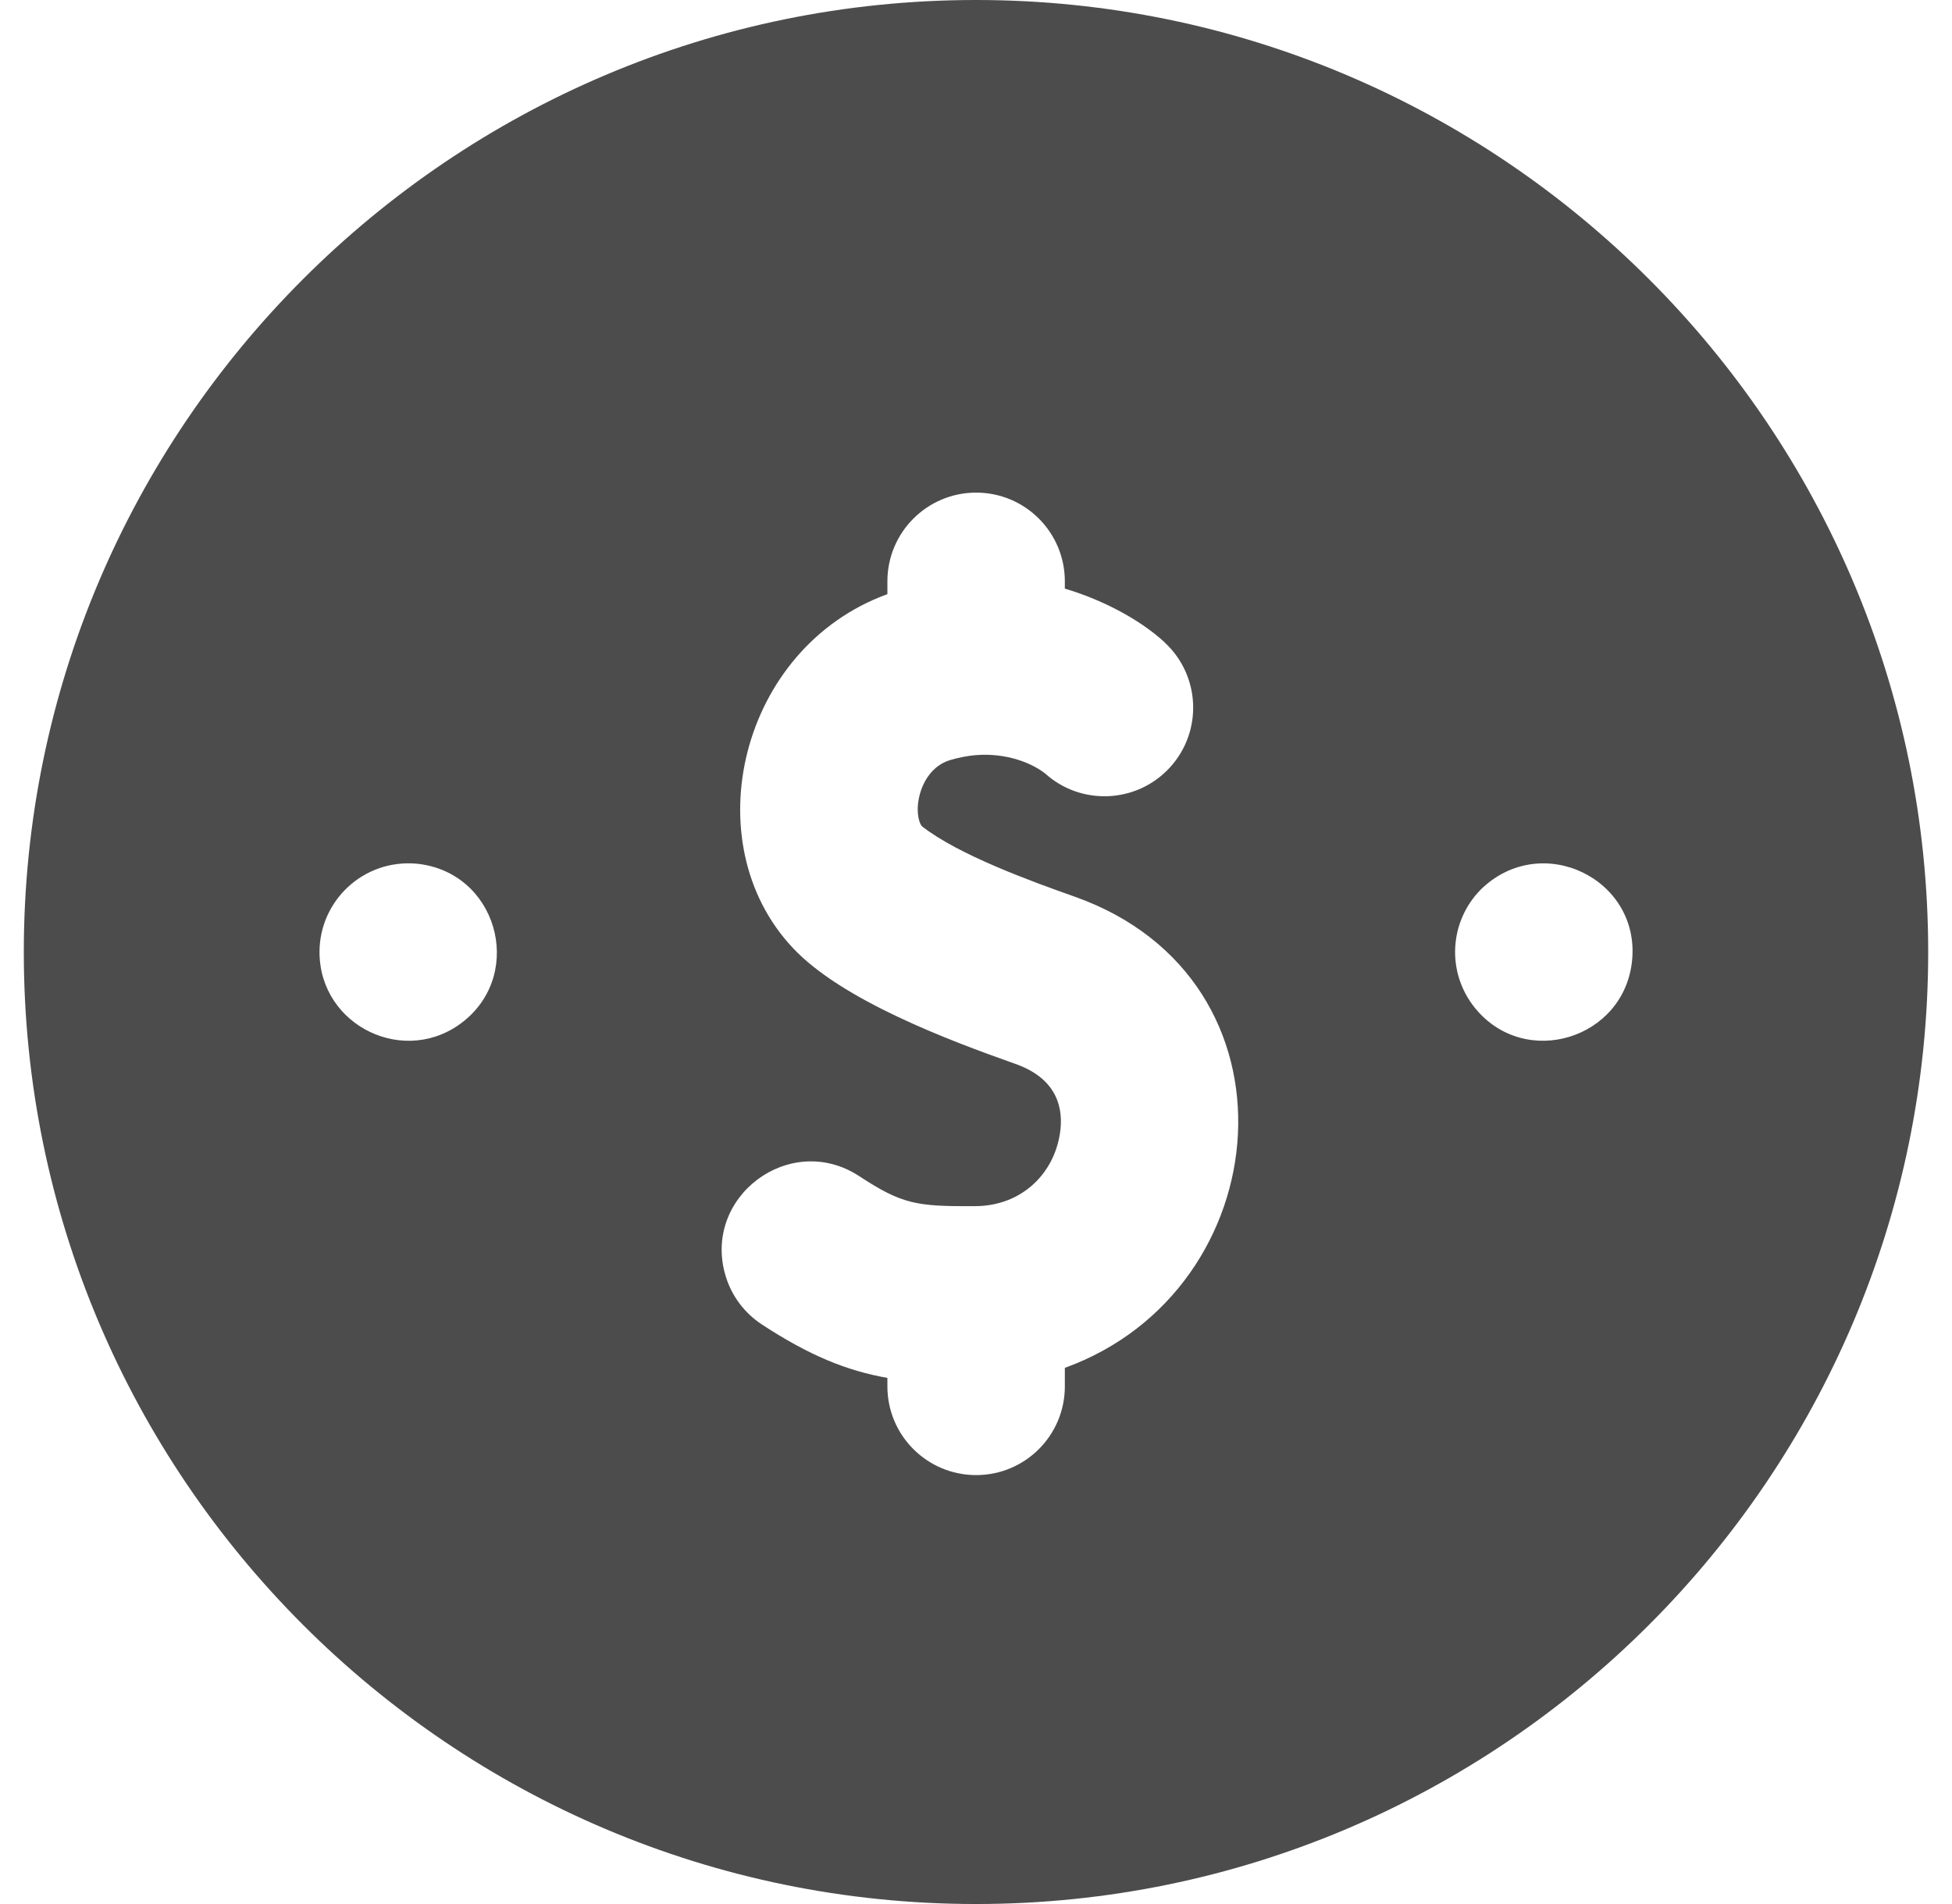 <svg width="41" height="40" viewBox="0 0 41 40" fill="none" xmlns="http://www.w3.org/2000/svg">
<path d="M20.5 0C9.472 0 0.5 8.972 0.5 20C0.5 31.028 9.472 40 20.5 40C31.528 40 40.5 31.028 40.5 20C40.5 8.972 31.528 0 20.5 0ZM9.756 21.441C8.535 22.438 6.711 21.564 6.711 20C6.711 18.931 7.627 18.042 8.758 18.145C10.432 18.32 11.018 20.411 9.756 21.441ZM22.366 28.736V29.126C22.366 30.155 21.532 30.989 20.503 30.989C19.473 30.989 18.639 30.155 18.639 29.126V28.947C17.781 28.796 16.996 28.475 16.006 27.827C15.642 27.589 15.375 27.236 15.246 26.822C14.729 25.155 16.59 23.755 18.046 24.708C18.953 25.302 19.248 25.347 20.49 25.339C21.439 25.333 22.128 24.682 22.263 23.813C22.34 23.318 22.235 22.671 21.326 22.35C19.928 21.856 17.676 21.01 16.651 19.912C14.573 17.704 15.534 13.612 18.639 12.482V12.213C18.639 11.184 19.473 10.349 20.503 10.349C21.532 10.349 22.366 11.183 22.366 12.213V12.366C23.096 12.581 23.911 12.985 24.466 13.497L24.465 13.499C25.216 14.195 25.265 15.368 24.572 16.124C23.879 16.88 22.706 16.933 21.948 16.246C21.614 15.988 21.02 15.788 20.369 15.878C20.222 15.898 19.993 15.947 19.868 16C19.55 16.136 19.359 16.457 19.297 16.787C19.236 17.108 19.322 17.324 19.368 17.361C20.129 17.958 21.65 18.511 22.569 18.836C27.484 20.575 26.875 27.106 22.366 28.736ZM34.28 20.183C34.113 21.828 32.035 22.467 30.985 21.181C30.37 20.427 30.441 19.351 31.108 18.682C32.376 17.451 34.455 18.461 34.28 20.183Z" fill="#4D4C4C"/>
</svg>
